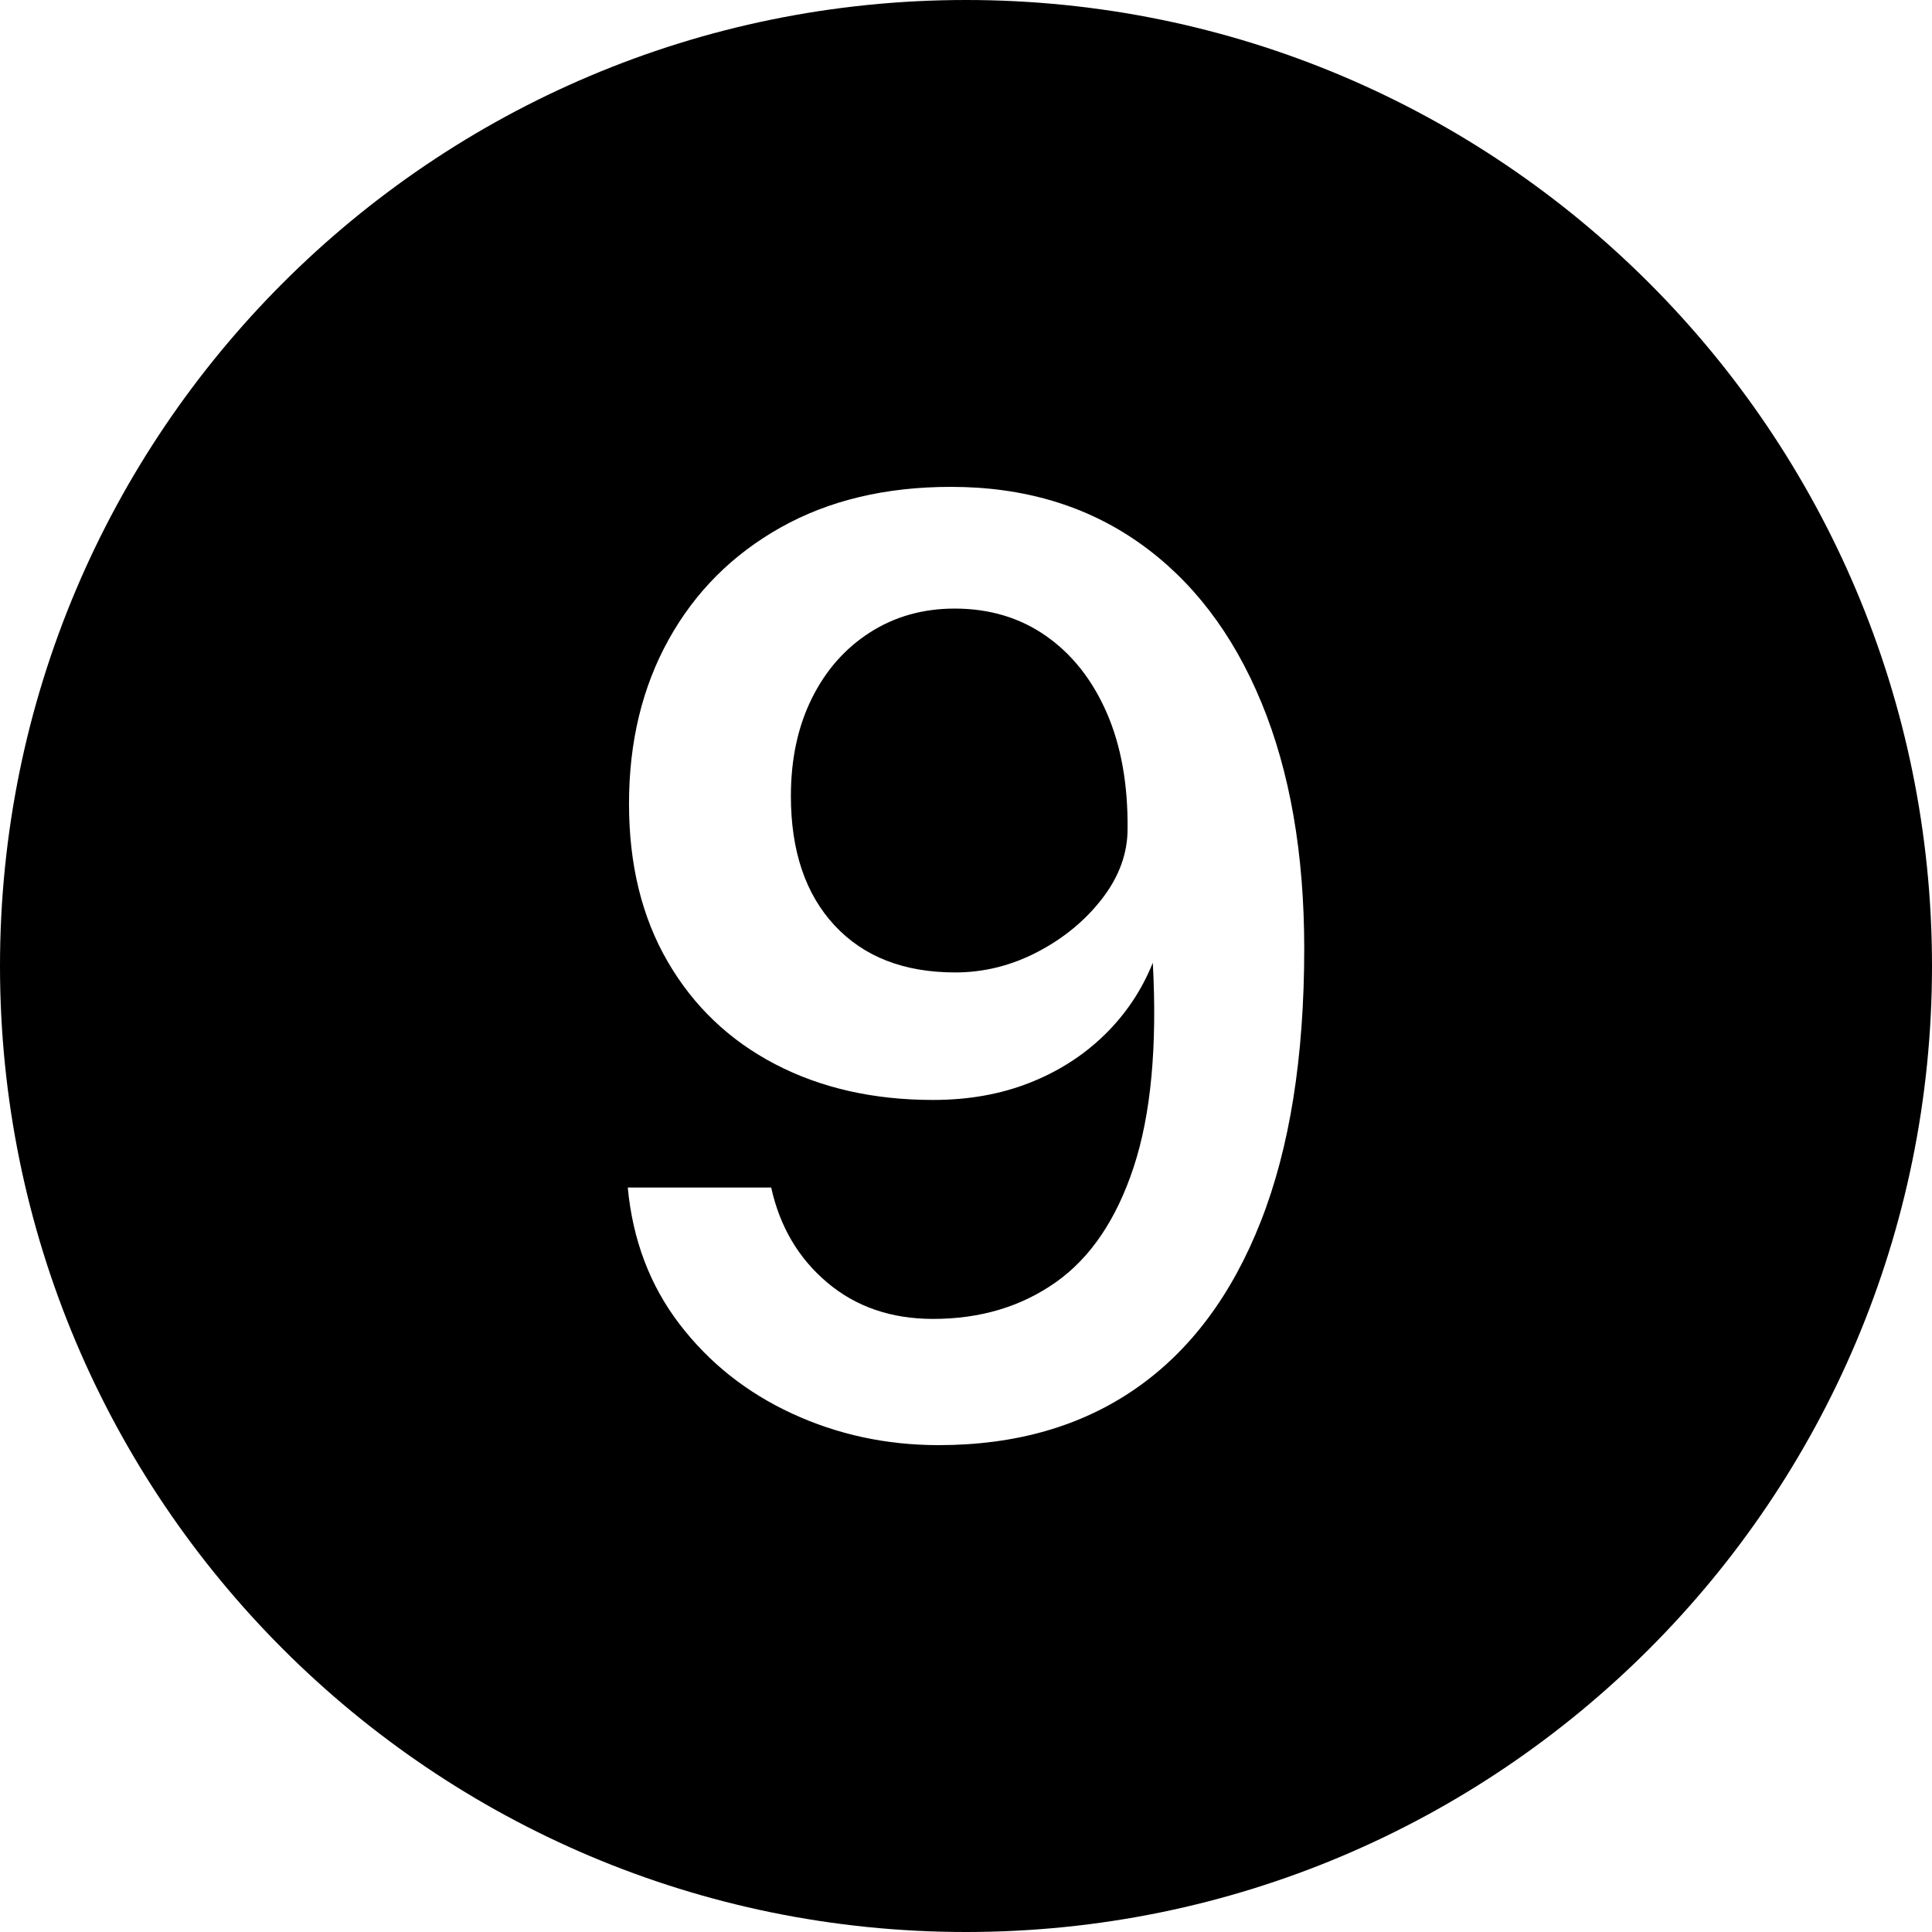 <?xml version="1.0" encoding="UTF-8"?><svg xmlns="http://www.w3.org/2000/svg" xmlns:xlink="http://www.w3.org/1999/xlink" data-name="Layer 1" height="600.0" preserveAspectRatio="xMidYMid meet" version="1.0" viewBox="0.0 0.0 600.0 600.0" width="600.0" zoomAndPan="magnify"><g id="change1_1"><path d="M324.85,197.5c-8.095-5.666-17.556-8.5-28.386-8.5-9.814,0-18.575,2.469-26.284,7.4-7.712,4.935-13.733,11.769-18.063,20.5-4.334,8.734-6.5,18.834-6.5,30.3,0,17.069,4.522,30.469,13.572,40.2,9.047,9.734,21.535,14.6,37.467,14.6,8.918,0,17.457-2.131,25.613-6.4,8.154-4.266,14.845-9.8,20.072-16.6,5.224-6.8,7.837-14,7.837-21.6,.126-13.866-2.04-25.9-6.499-36.1-4.463-10.2-10.738-18.131-18.829-23.8Z"/></g><g id="change1_2"><path d="M300,0C134.314,0,0,134.315,0,300s134.314,300,300,300,300-134.315,300-300S465.686,0,300,0Zm91.563,379.3c-8.984,22.869-21.92,40.169-38.804,51.9-16.888,11.734-37.309,17.6-61.266,17.6-16.186,0-31.35-3.269-45.494-9.8-14.146-6.531-25.807-15.8-34.981-27.8s-14.528-26.131-16.058-42.4h44.539c2.677,12.134,8.475,21.969,17.396,29.5,8.919,7.535,19.88,11.3,32.878,11.3,14.654,0,27.365-3.8,38.136-11.4,10.768-7.6,18.829-19.531,24.181-35.8,5.353-16.266,7.327-37.4,5.926-63.4-3.44,8.534-8.443,16-15.006,22.4-6.564,6.4-14.336,11.369-23.32,14.9-8.984,3.535-18.957,5.3-29.916,5.3-18.479,0-34.822-3.7-49.03-11.1-14.212-7.4-25.328-18-33.356-31.8-8.028-13.8-12.043-30.166-12.043-49.1,0-19.2,4.109-36.2,12.33-51,8.219-14.8,19.814-26.4,34.789-34.8,14.973-8.4,32.592-12.6,52.854-12.6,22.556,0,42.054,5.8,58.493,17.4,16.439,11.6,29.086,28.134,37.944,49.6,8.855,21.469,13.285,46.935,13.285,76.4,0,33.6-4.492,61.834-13.477,84.7Z"/></g></svg>